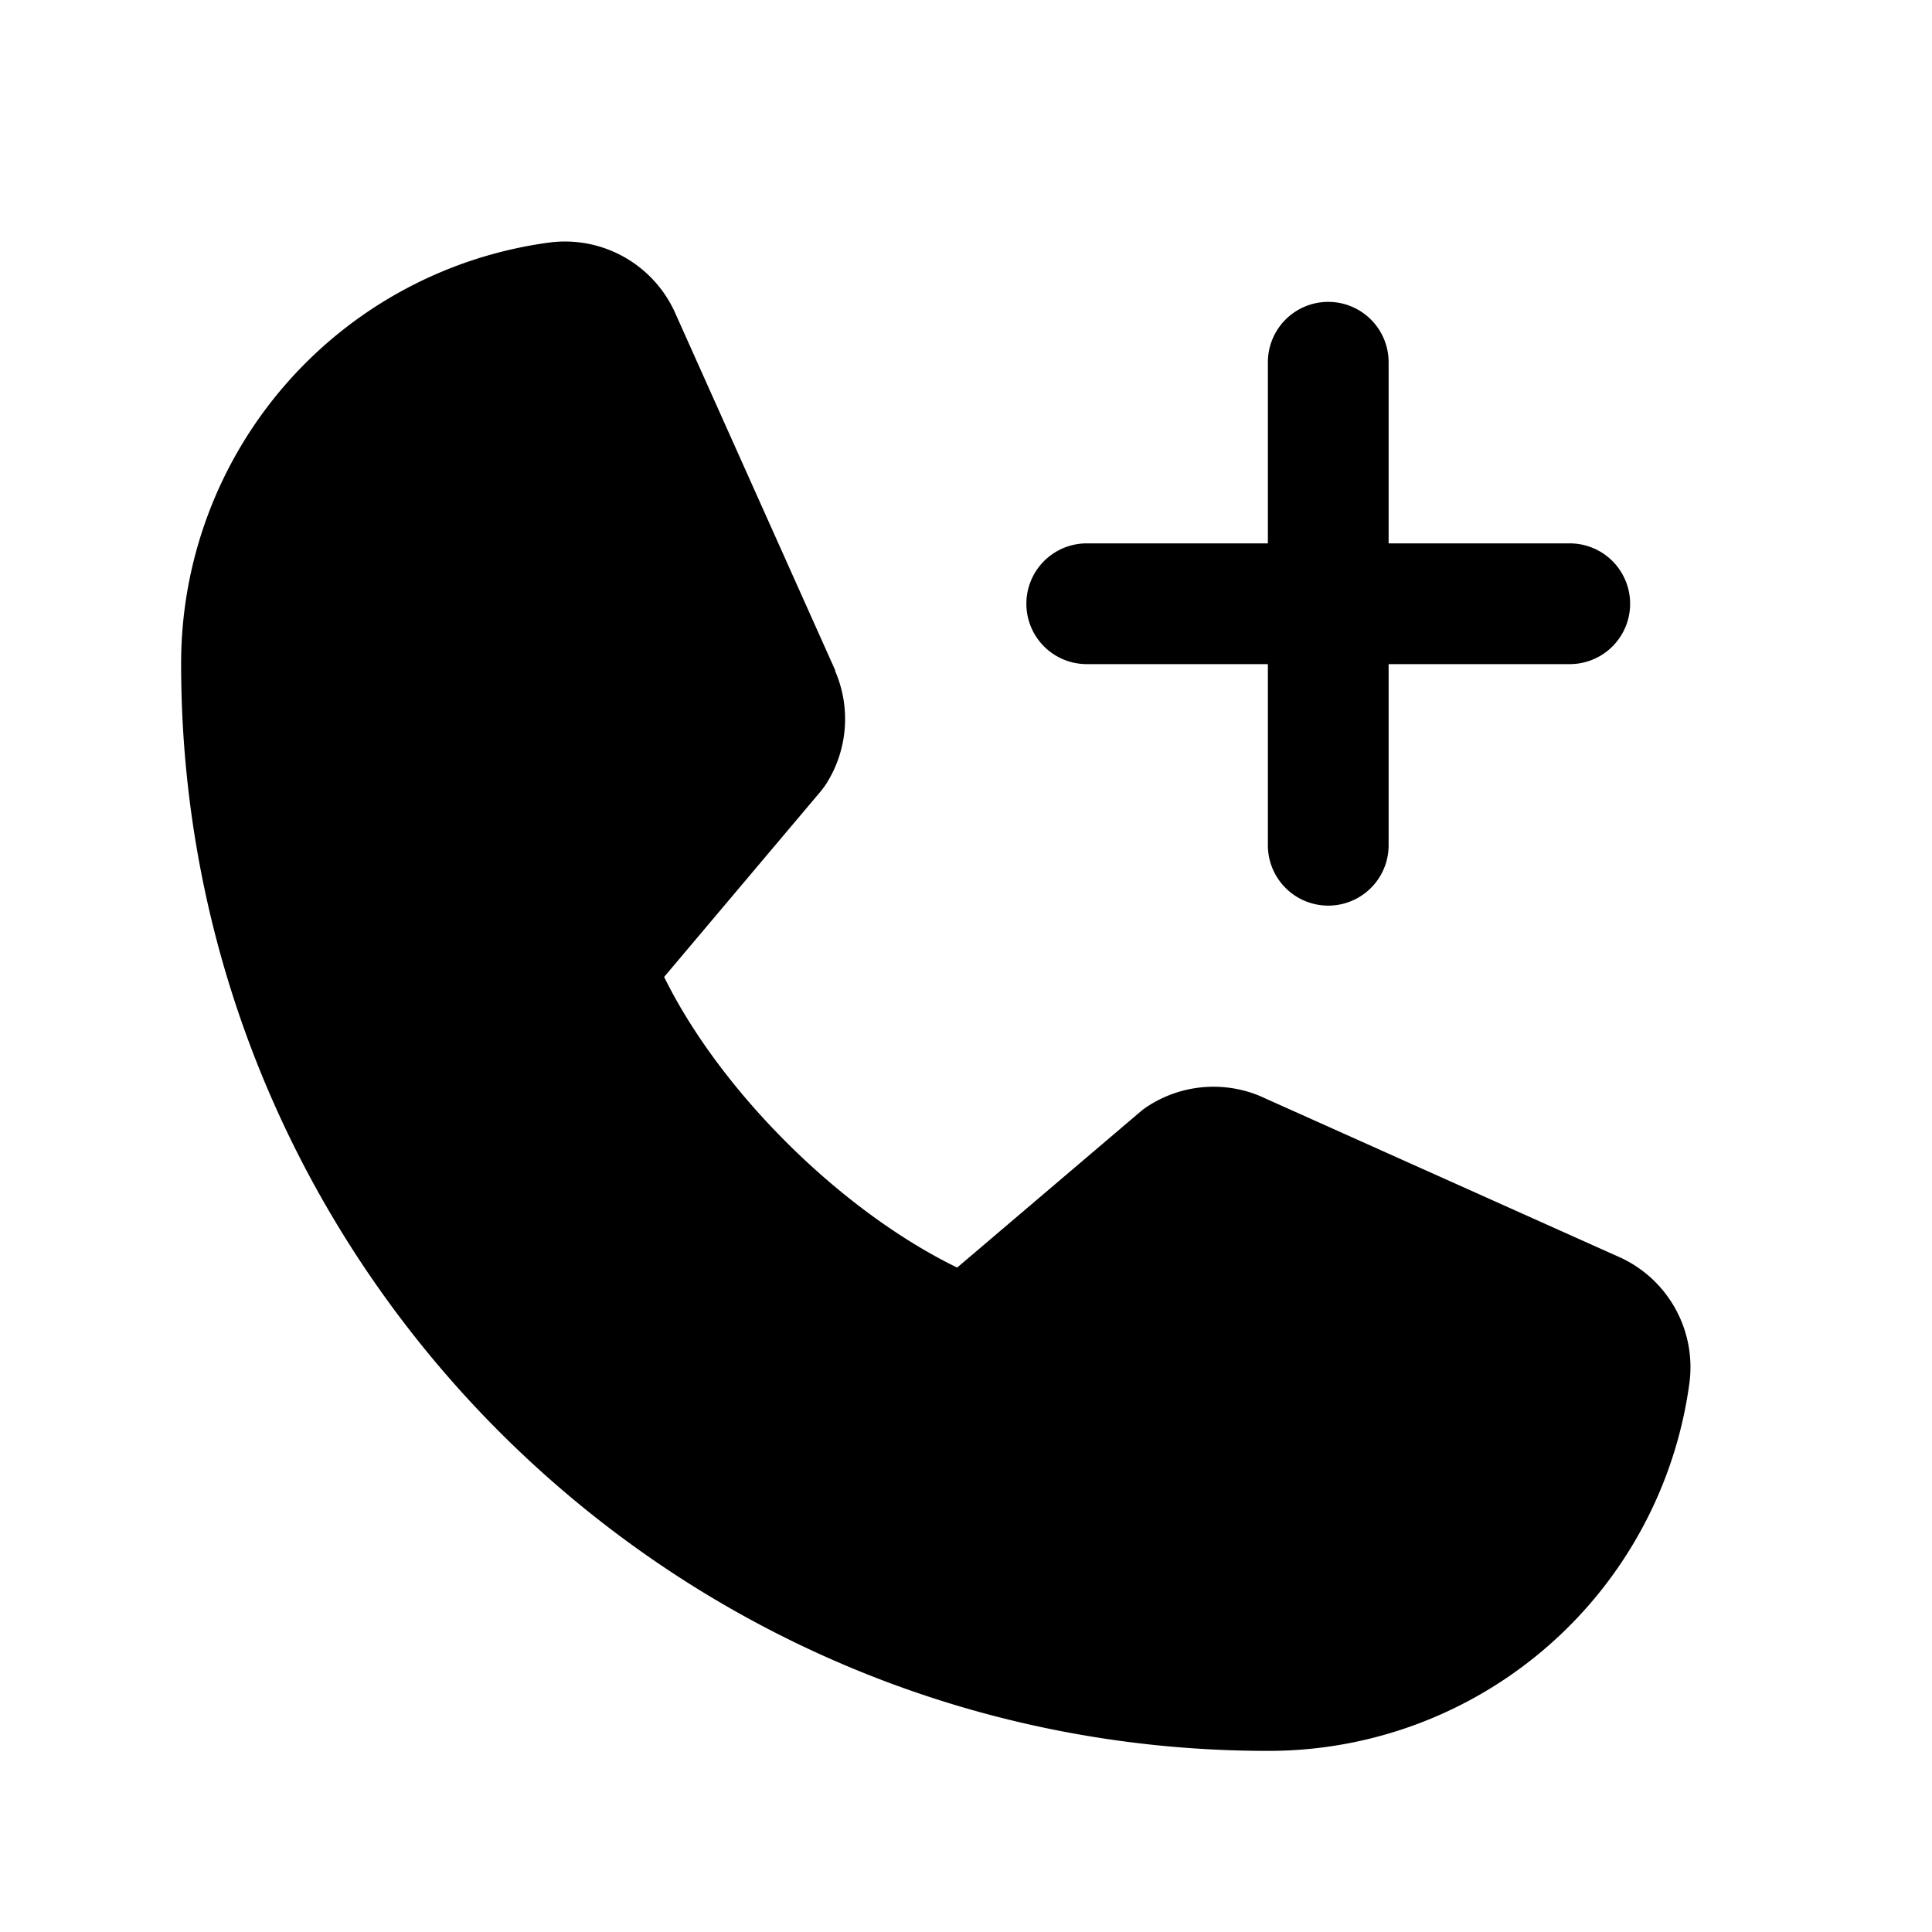 <svg xmlns="http://www.w3.org/2000/svg" viewBox="0 0 256 256" fill="currentColor"><path d="M223.88,183.08A56.26,56.26,0,0,1,168,232C88.6,232,24,167.4,24,88A56.26,56.26,0,0,1,72.92,32.12a16,16,0,0,1,16.62,9.52l21.12,47.15a.61.61,0,0,0,0,.12A16,16,0,0,1,109.39,104c-.18.27-.37.52-.57.77L88,129.45c7.49,15.22,23.41,31,38.83,38.51l24.34-20.71a8.12,8.12,0,0,1,.75-.56,16,16,0,0,1,15.18-1.4l.12.06,47.1,21.11A16,16,0,0,1,223.88,183.08ZM144,88h24v24a8,8,0,0,0,16,0V88h24a8,8,0,0,0,0-16H184V48a8,8,0,0,0-16,0V72H144a8,8,0,0,0,0,16Z"/></svg>